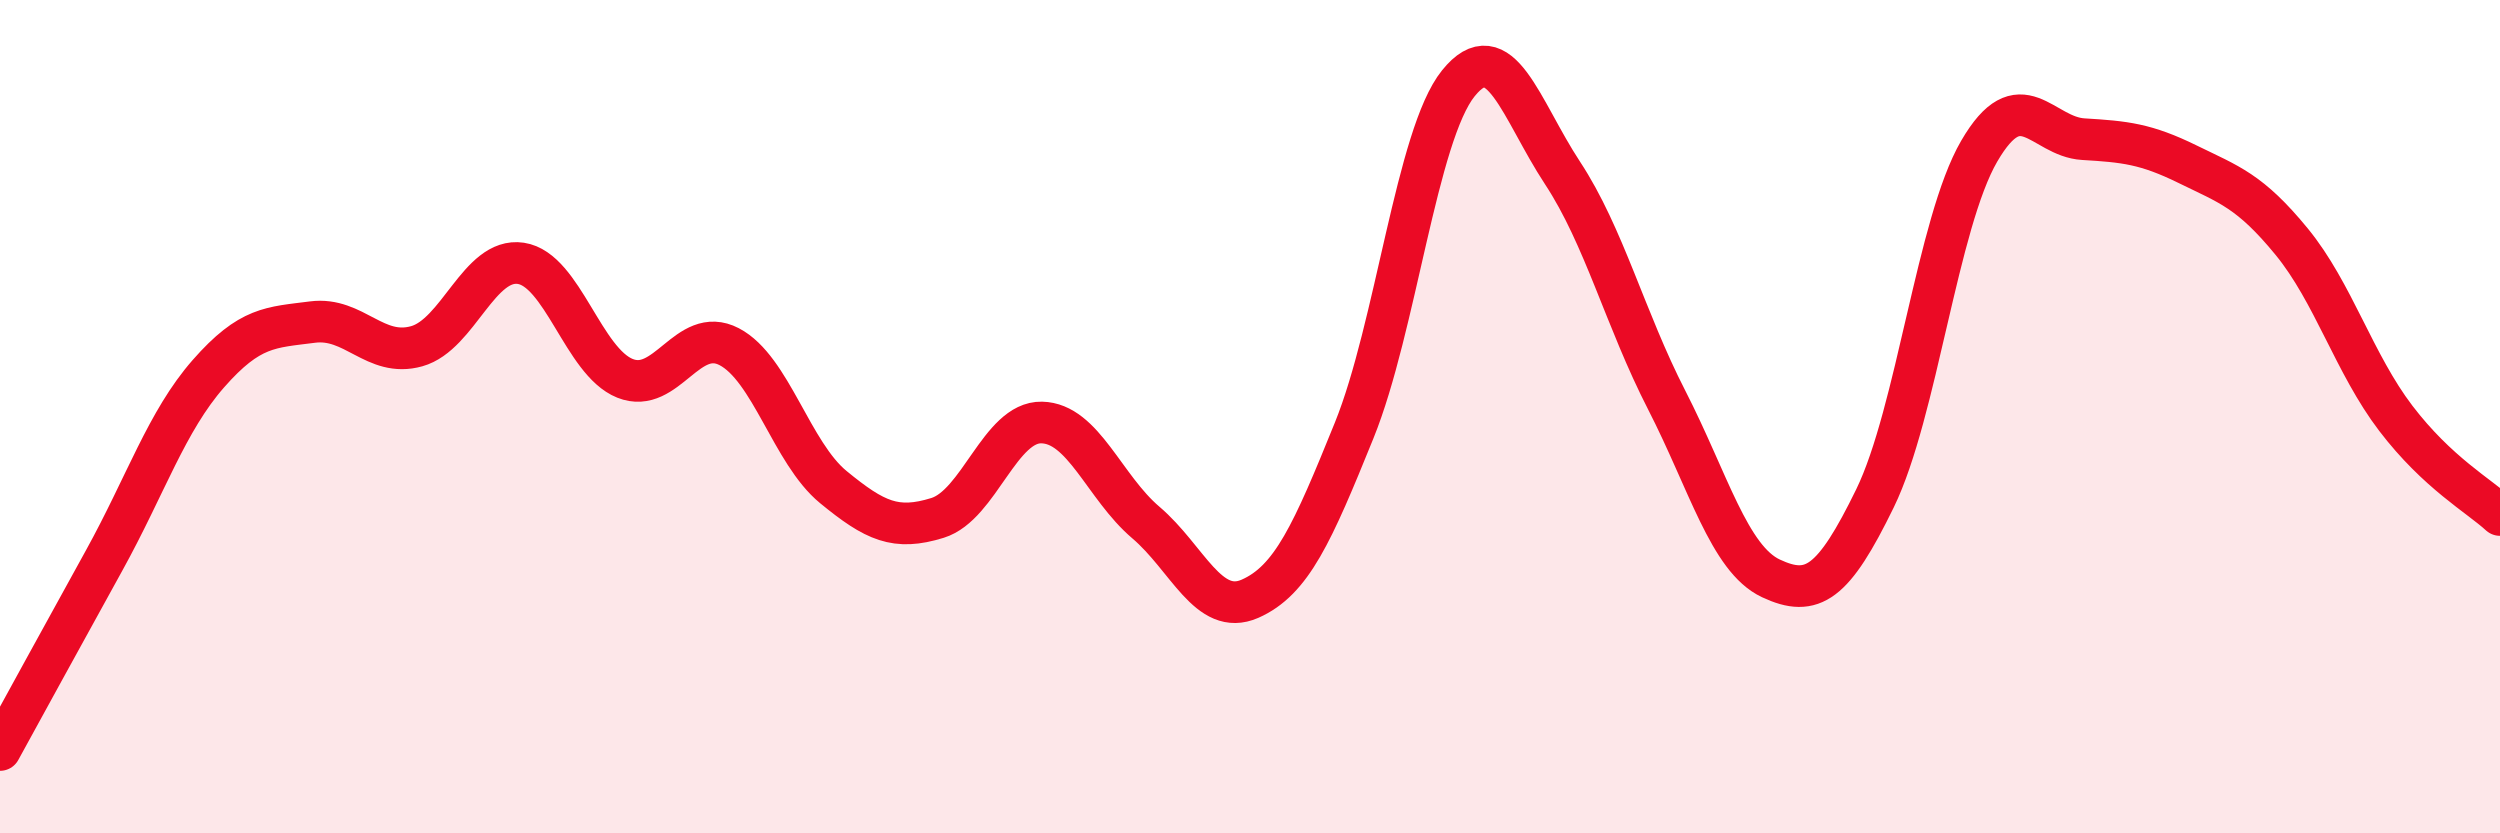 
    <svg width="60" height="20" viewBox="0 0 60 20" xmlns="http://www.w3.org/2000/svg">
      <path
        d="M 0,18 C 0.5,17.09 1.5,15.26 2.5,13.45 C 3.5,11.64 4,10.11 5,8.97 C 6,7.83 6.5,7.86 7.5,7.73 C 8.5,7.6 9,8.59 10,8.31 C 11,8.03 11.5,6.17 12.5,6.32 C 13.5,6.47 14,8.68 15,9.08 C 16,9.48 16.5,7.8 17.5,8.32 C 18.5,8.84 19,10.87 20,11.69 C 21,12.51 21.5,12.74 22.5,12.43 C 23.5,12.12 24,10.12 25,10.14 C 26,10.16 26.5,11.69 27.5,12.54 C 28.5,13.39 29,14.81 30,14.37 C 31,13.93 31.5,12.8 32.5,10.33 C 33.5,7.86 34,3.24 35,2 C 36,0.76 36.5,2.63 37.5,4.15 C 38.5,5.67 39,7.65 40,9.6 C 41,11.55 41.5,13.41 42.5,13.88 C 43.5,14.35 44,14.01 45,11.96 C 46,9.91 46.5,5.35 47.5,3.63 C 48.5,1.91 49,3.28 50,3.34 C 51,3.4 51.5,3.45 52.5,3.94 C 53.5,4.43 54,4.58 55,5.8 C 56,7.02 56.5,8.73 57.5,10.04 C 58.5,11.35 59.5,11.9 60,12.36L60 20L0 20Z"
        fill="#EB0A25"
        opacity="0.1"
        stroke-linecap="round"
        stroke-linejoin="round"
      />
      <path
        d="M 0,18 C 0.5,17.09 1.5,15.26 2.5,13.45 C 3.5,11.64 4,10.11 5,8.97 C 6,7.83 6.5,7.86 7.5,7.73 C 8.5,7.6 9,8.59 10,8.31 C 11,8.03 11.5,6.17 12.5,6.32 C 13.5,6.47 14,8.68 15,9.08 C 16,9.48 16.5,7.8 17.5,8.32 C 18.5,8.84 19,10.87 20,11.69 C 21,12.51 21.5,12.74 22.5,12.43 C 23.5,12.12 24,10.12 25,10.14 C 26,10.16 26.5,11.69 27.5,12.54 C 28.5,13.39 29,14.81 30,14.37 C 31,13.93 31.5,12.8 32.5,10.33 C 33.5,7.86 34,3.24 35,2 C 36,0.76 36.5,2.63 37.5,4.15 C 38.5,5.67 39,7.65 40,9.6 C 41,11.55 41.5,13.41 42.5,13.88 C 43.5,14.35 44,14.01 45,11.96 C 46,9.91 46.5,5.35 47.5,3.63 C 48.5,1.91 49,3.28 50,3.34 C 51,3.4 51.5,3.45 52.5,3.94 C 53.5,4.43 54,4.58 55,5.8 C 56,7.02 56.5,8.73 57.5,10.04 C 58.5,11.35 59.5,11.9 60,12.36"
        stroke="#EB0A25"
        stroke-width="1"
        fill="none"
        stroke-linecap="round"
        stroke-linejoin="round"
      />
    </svg>
  